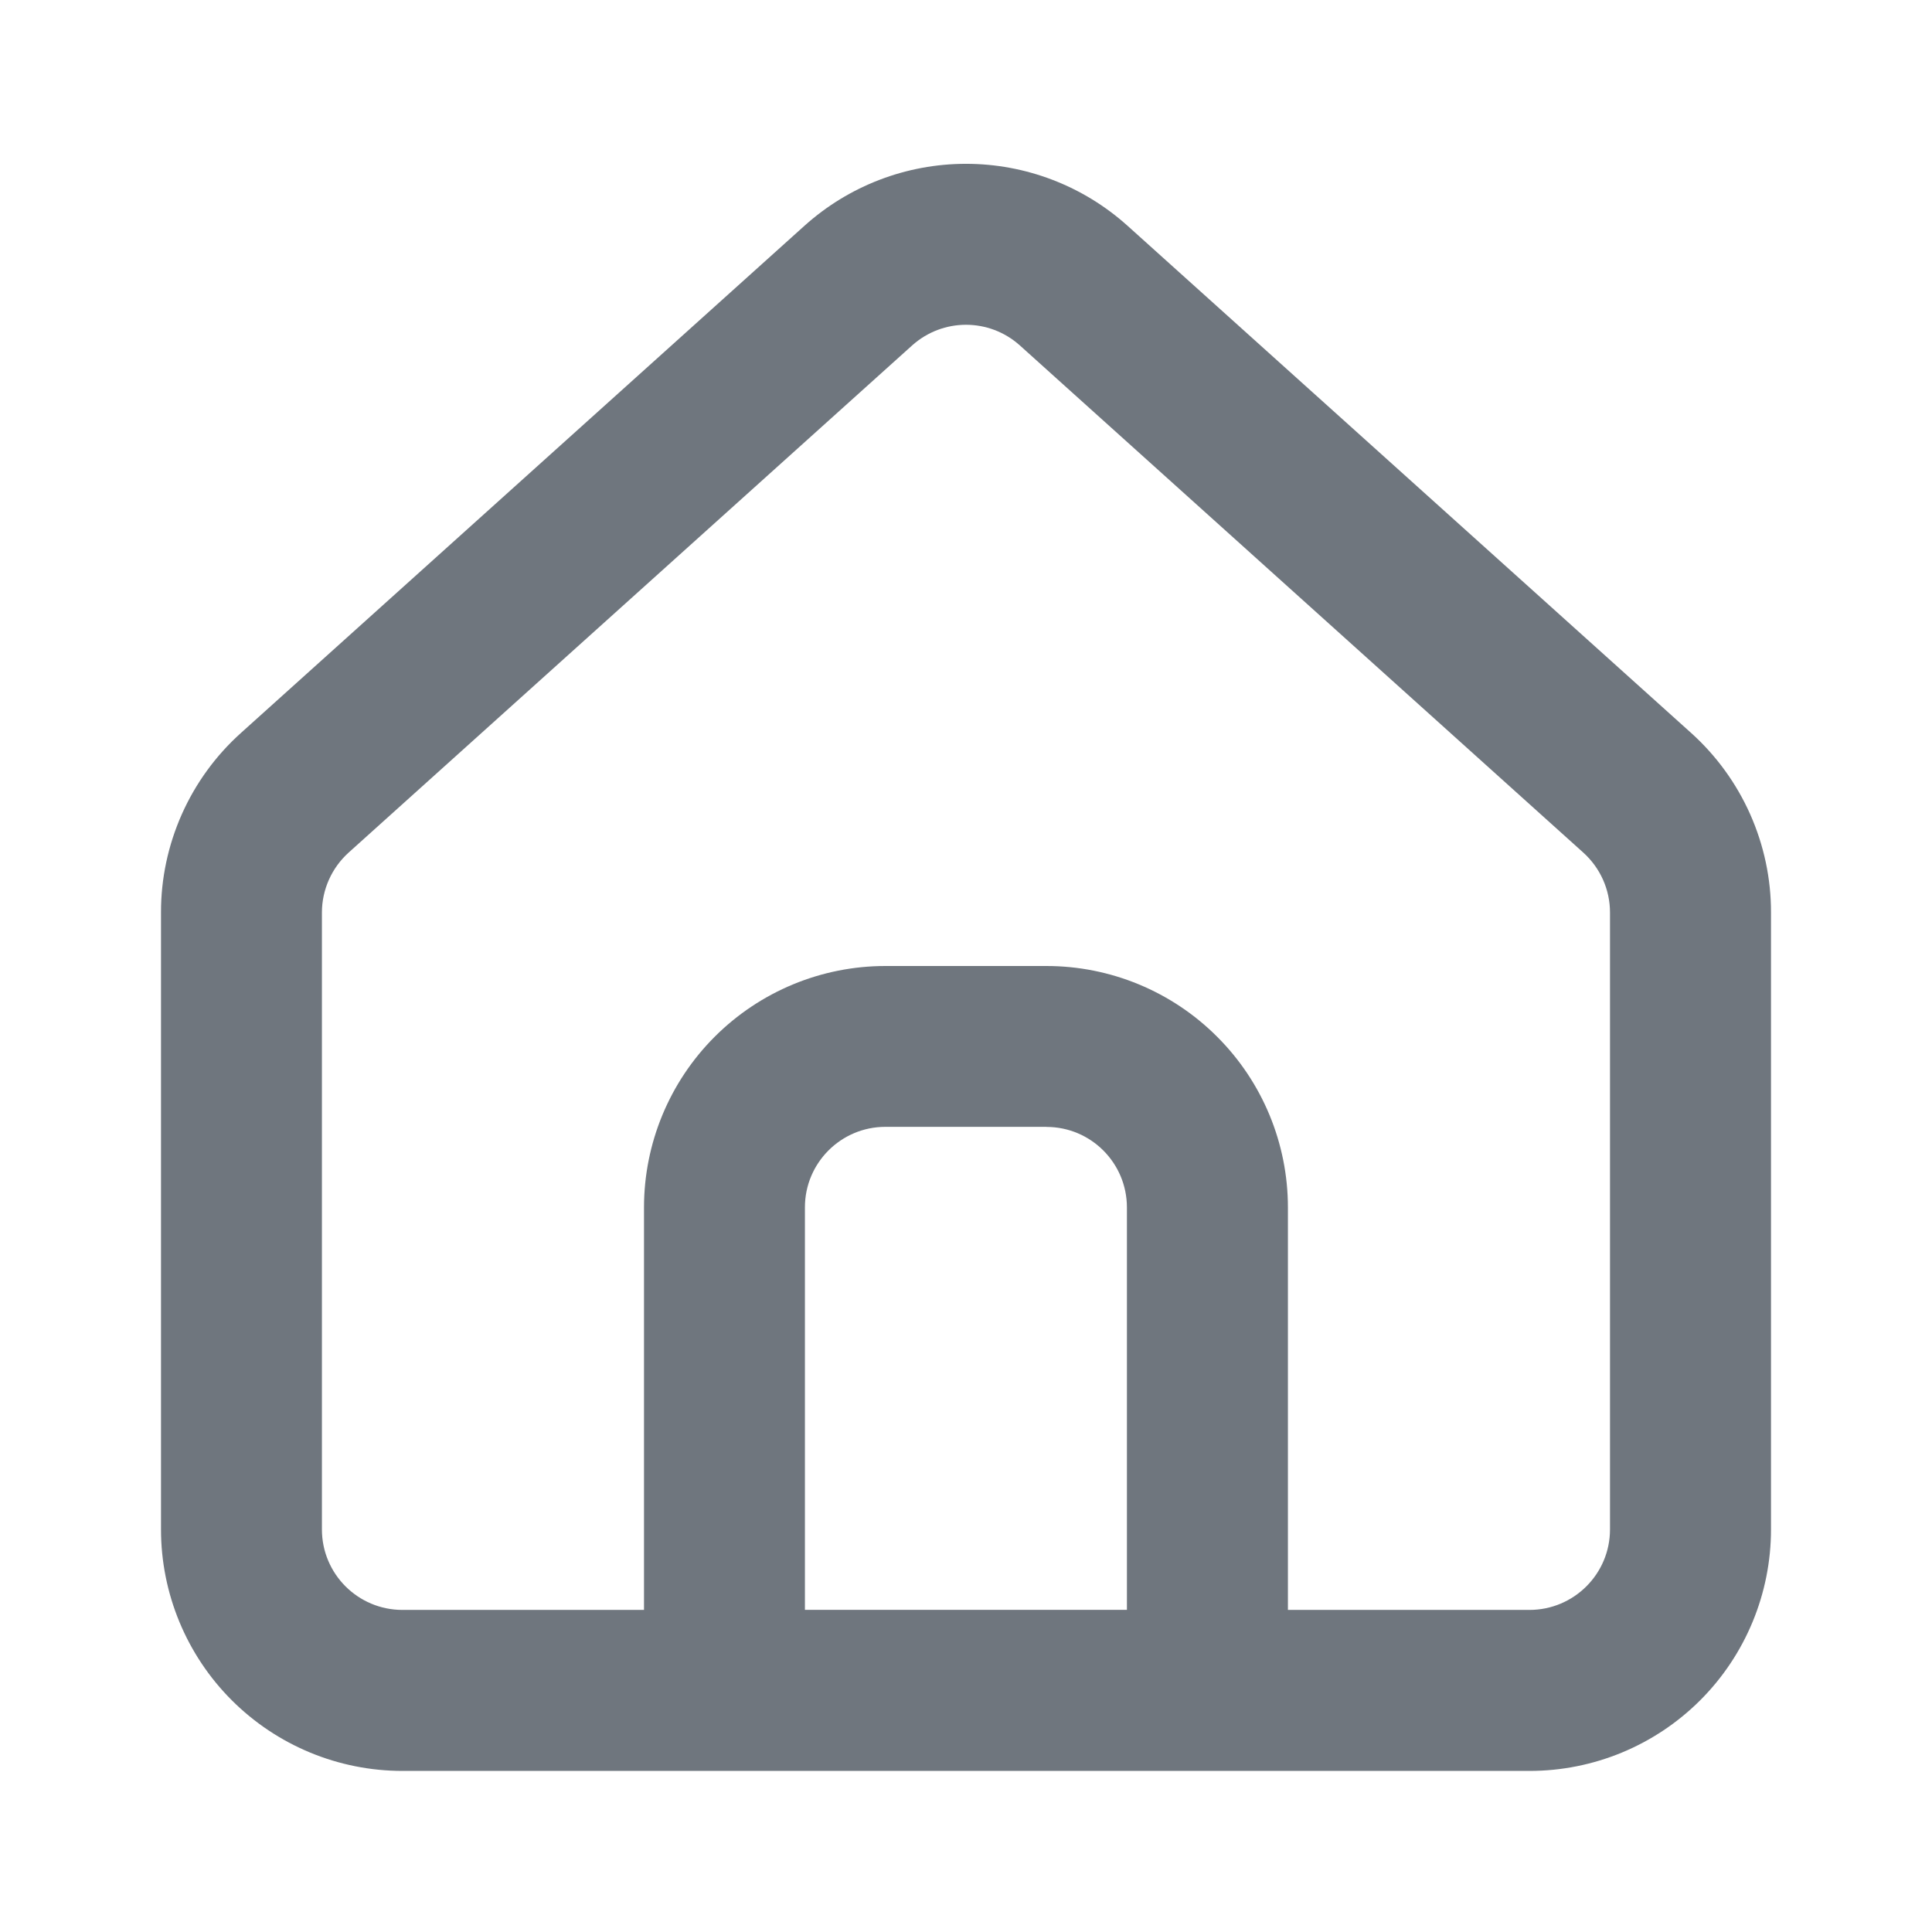 <svg width="24" height="24" viewBox="0 0 24 24" fill="none" xmlns="http://www.w3.org/2000/svg">
<path d="M14.007 2.805L21.008 9.105C21.32 9.386 21.57 9.73 21.741 10.114C21.912 10.499 22.001 10.915 22 11.335V18.999C22 19.794 21.684 20.558 21.122 21.12C20.559 21.683 19.796 21.999 19 21.999H5C4.204 21.999 3.441 21.683 2.878 21.12C2.316 20.558 2 19.794 2 18.999V11.335C1.999 10.915 2.088 10.499 2.259 10.114C2.43 9.73 2.68 9.386 2.993 9.105L9.993 2.805C10.544 2.309 11.259 2.035 12 2.035C12.741 2.035 13.456 2.309 14.007 2.805V2.805ZM12.669 4.291C12.288 3.949 11.712 3.949 11.331 4.291L4.331 10.591C4.121 10.78 3.999 11.052 3.999 11.335V18.999C3.999 19.551 4.446 19.999 5 19.999H8V15C8 14.204 8.316 13.441 8.878 12.879C9.441 12.316 10.204 12 10.999 12V12H12.999C13.795 12 14.558 12.316 15.12 12.879C15.683 13.441 15.999 14.204 15.999 15V19.999H18.999C19.551 19.999 20 19.552 20 18.999V11.335C20 11.052 19.88 10.782 19.668 10.591L12.669 4.291ZM13.001 13.998H10.999C10.447 13.998 9.999 14.446 9.999 14.998V19.998H13.999V15C13.999 14.448 13.553 13.999 12.999 13.999L13.001 13.998Z" fill="#6F767E"/>
</svg>

